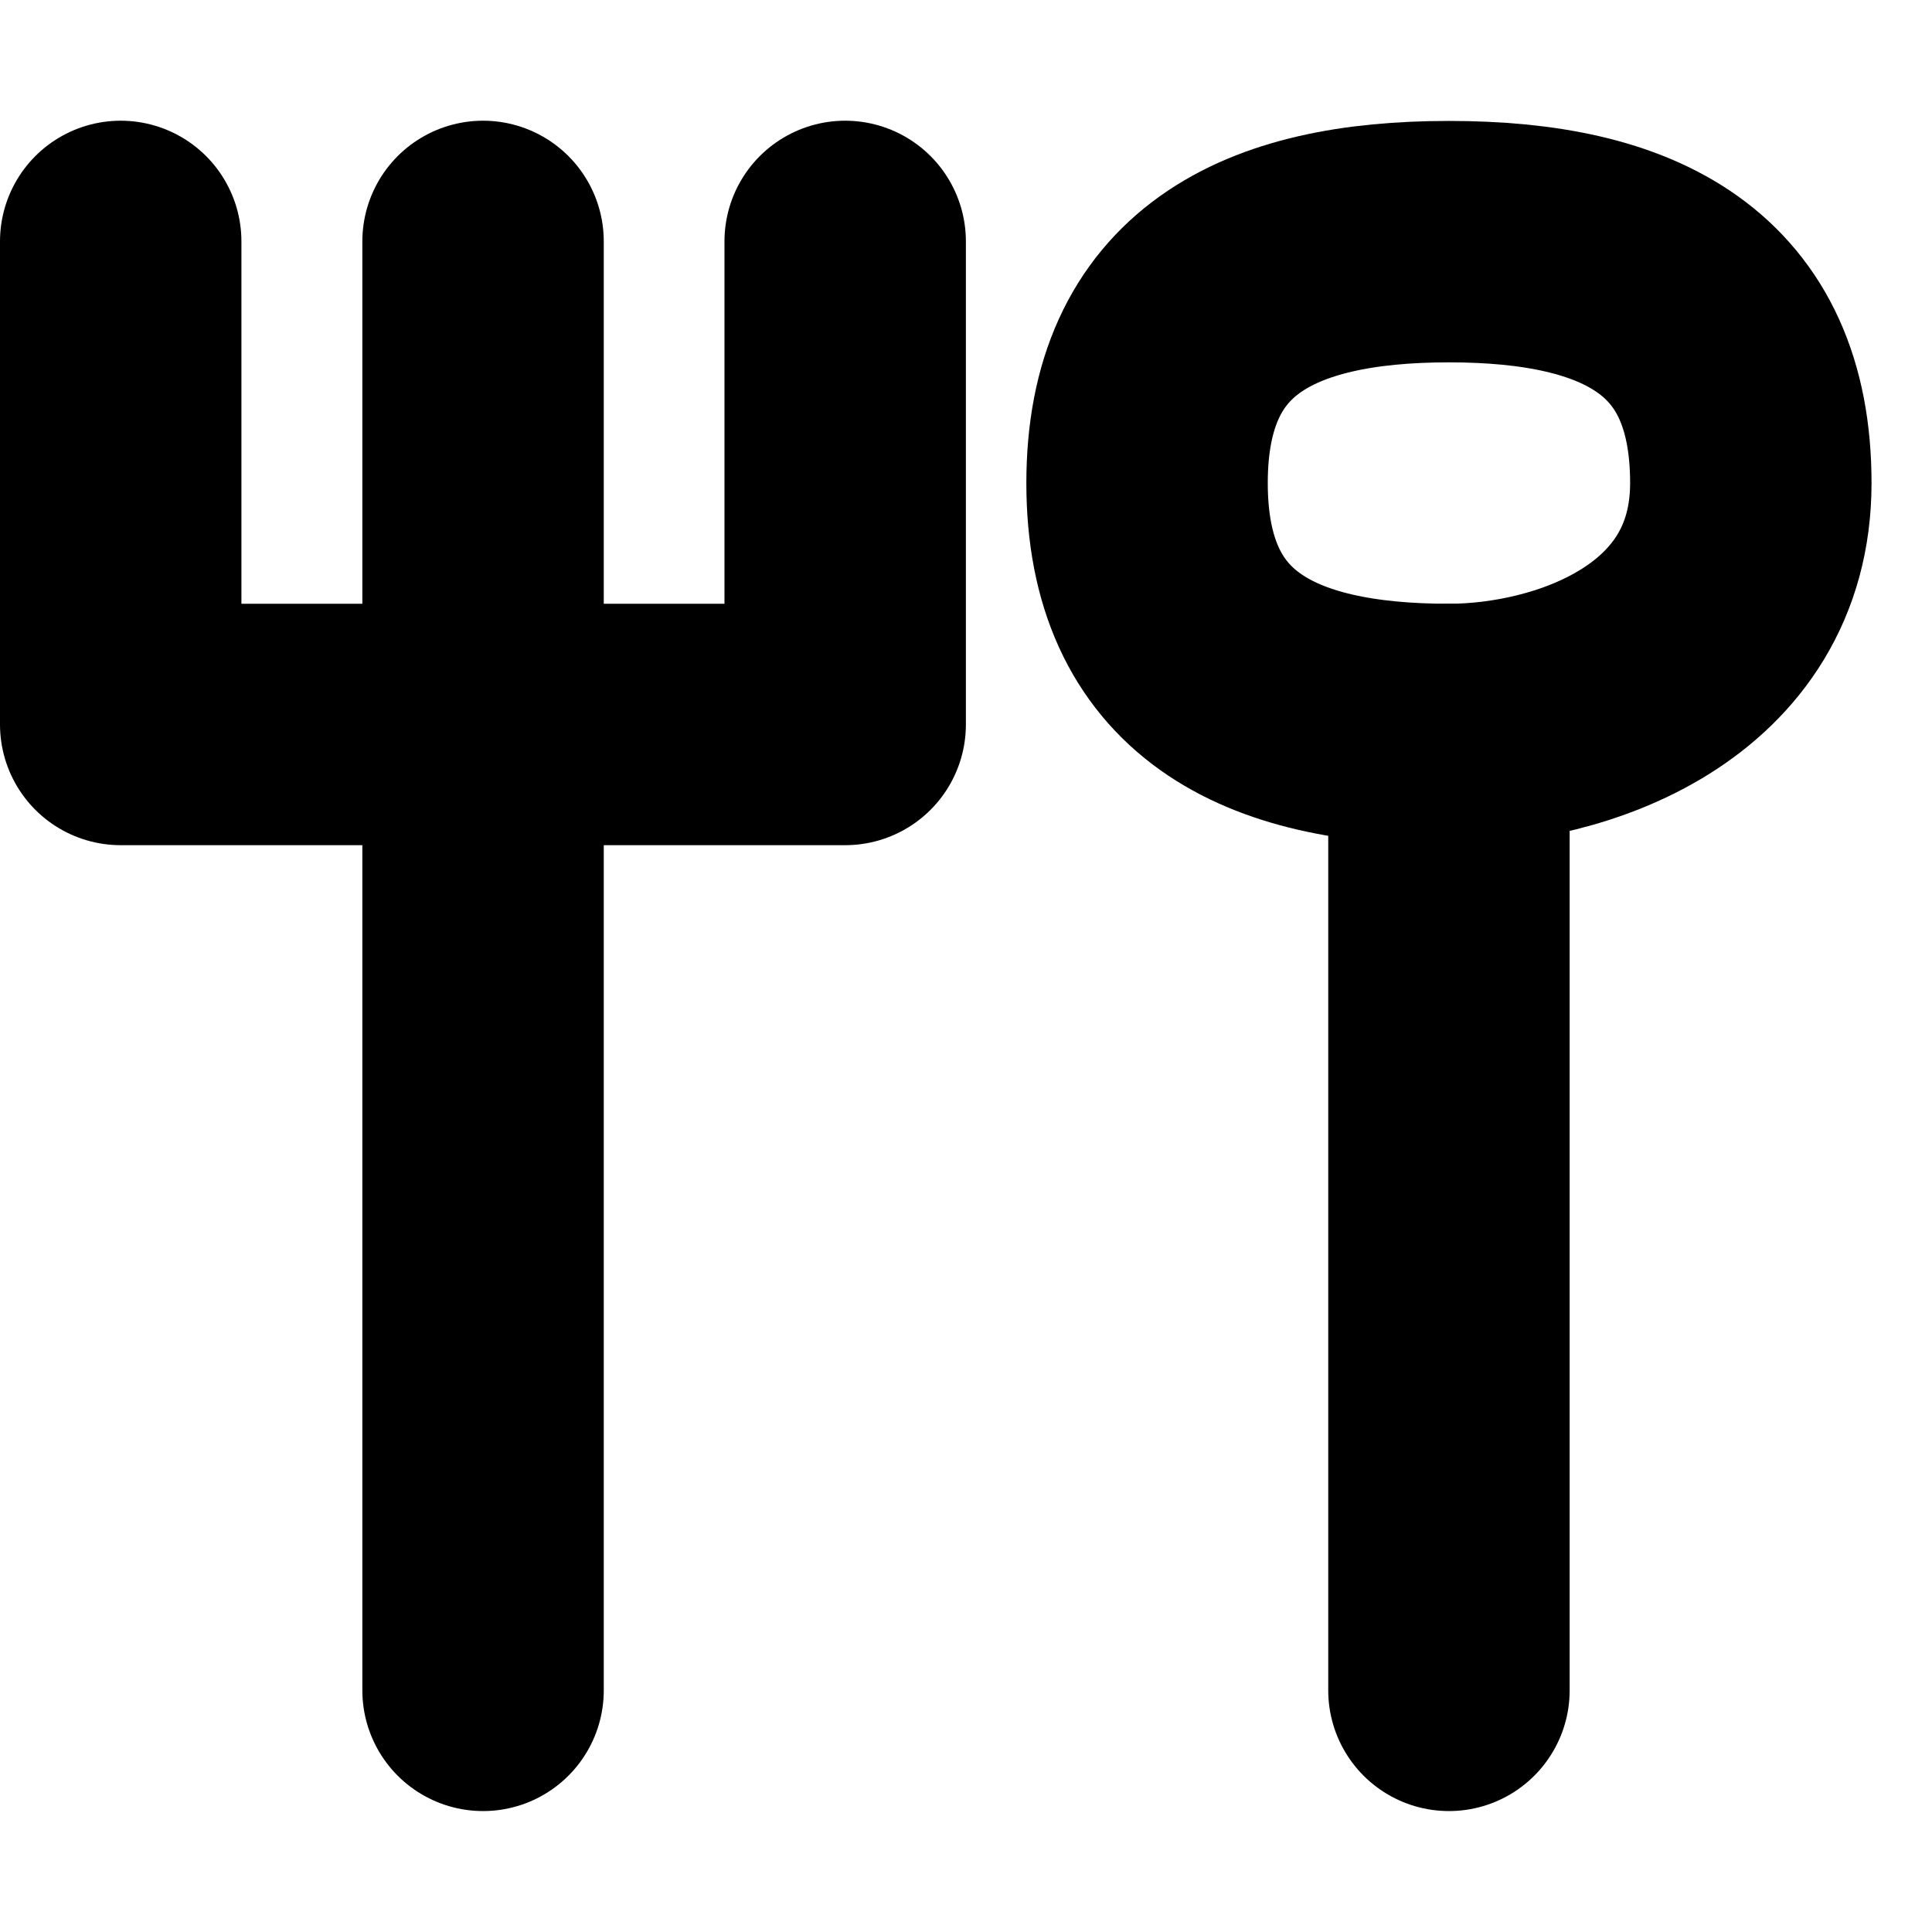 <?xml version="1.0" encoding="UTF-8" standalone="no"?>
<!-- Created with Inkscape (http://www.inkscape.org/) -->

<svg
   width="32"
   height="32"
   viewBox="0 0 8.467 8.467"
   version="1.1"
   id="svg5"
   inkscape:version="1.1.2 (0a00cf5339, 2022-02-04)"
   sodipodi:docname="fork-and-spoon.svg"
   inkscape:export-filename="/home/hjp/wrk/meeat/static/fork-and-spoon.png"
   inkscape:export-xdpi="192"
   inkscape:export-ydpi="192"
   xmlns:inkscape="http://www.inkscape.org/namespaces/inkscape"
   xmlns:sodipodi="http://sodipodi.sourceforge.net/DTD/sodipodi-0.dtd"
   xmlns="http://www.w3.org/2000/svg"
   xmlns:svg="http://www.w3.org/2000/svg">
  <sodipodi:namedview
     id="namedview7"
     pagecolor="#ffffff"
     bordercolor="#666666"
     borderopacity="1.0"
     inkscape:pageshadow="2"
     inkscape:pageopacity="0.0"
     inkscape:pagecheckerboard="0"
     inkscape:document-units="px"
     showgrid="true"
     units="px"
     width="32px"
     inkscape:zoom="32.78125"
     inkscape:cx="15.984747"
     inkscape:cy="14.932316"
     inkscape:window-width="1802"
     inkscape:window-height="1327"
     inkscape:window-x="-4"
     inkscape:window-y="43"
     inkscape:window-maximized="0"
     inkscape:current-layer="layer1">
    <inkscape:grid
       type="xygrid"
       id="grid824"
       empspacing="8" />
  </sodipodi:namedview>
  <defs
     id="defs2" />
  <g
     inkscape:label="Layer 1"
     inkscape:groupmode="layer"
     id="layer1">
    <path
       style="fill:none;stroke:#000000;stroke-width:1.058;stroke-linecap:round;stroke-linejoin:round;stroke-opacity:1;stroke-miterlimit:4;stroke-dasharray:none"
       d="M 2.117,1.058 V 7.408"
       id="path960" />
    <path
       style="fill:none;stroke:#000000;stroke-width:1.058;stroke-linecap:round;stroke-linejoin:round;stroke-miterlimit:4;stroke-dasharray:none;stroke-opacity:1"
       d="m 0.529,1.058 -10e-9,2.117 3.175,0 V 1.058"
       id="path1028"
       sodipodi:nodetypes="cccc" />
    <path
       style="fill:none;stroke:#000000;stroke-width:1.058;stroke-linecap:round;stroke-linejoin:round;stroke-miterlimit:4;stroke-dasharray:none;stroke-opacity:1"
       d="m 6.35,3.175 -10e-8,4.233"
       id="path1424"
       sodipodi:nodetypes="cc" />
    <path
       style="fill:none;stroke:#000000;stroke-width:1.058;stroke-linecap:butt;stroke-linejoin:miter;stroke-miterlimit:4;stroke-dasharray:none;stroke-opacity:1"
       d="m 5.027,2.117 c 1e-7,-0.794 0.529,-1.058 1.323,-1.058 0.794,0 1.323,0.265 1.323,1.058 C 7.673,2.91 6.879,3.175 6.35,3.175 5.556,3.175 5.027,2.91 5.027,2.117 Z"
       id="path1492"
       sodipodi:nodetypes="ccccc" />
  </g>
</svg>

